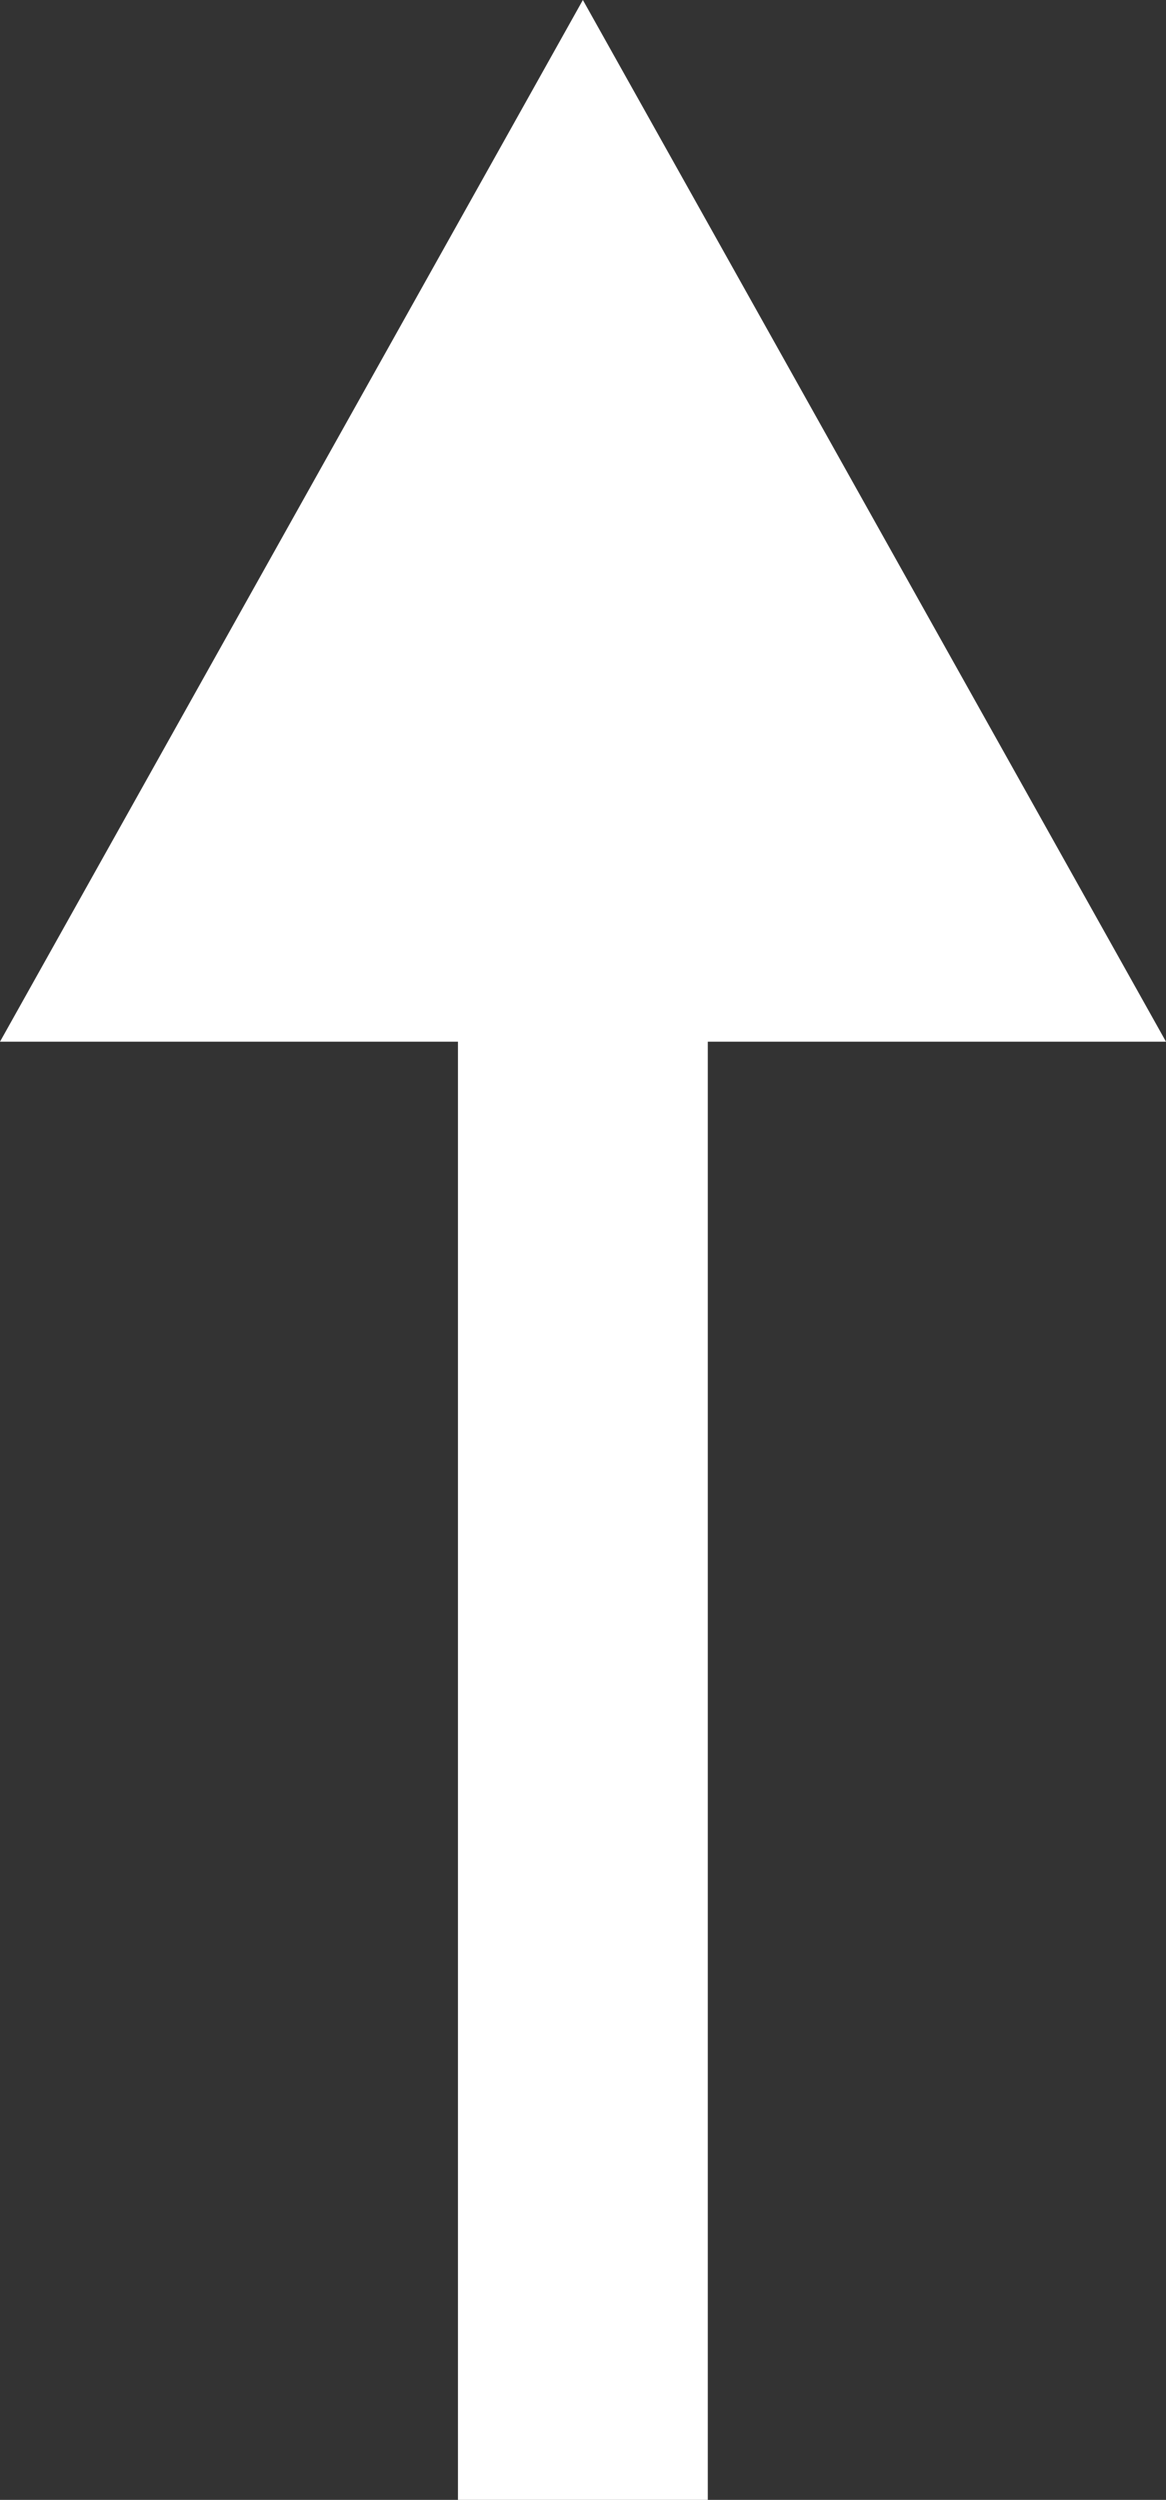<svg height="10" viewBox="0 0 4.667 10" width="4.667" xmlns="http://www.w3.org/2000/svg"><rect x="0" y="0" width="4.667" height="10" fill="#333333" stroke="none"/><path d="m0 0h8.333" fill="none" stroke="#fff" transform="matrix(0 -1 1 0 2.333 10)"/><path d="m2.333 0 2.334 4.167h-4.667z" fill="#fff"/></svg>